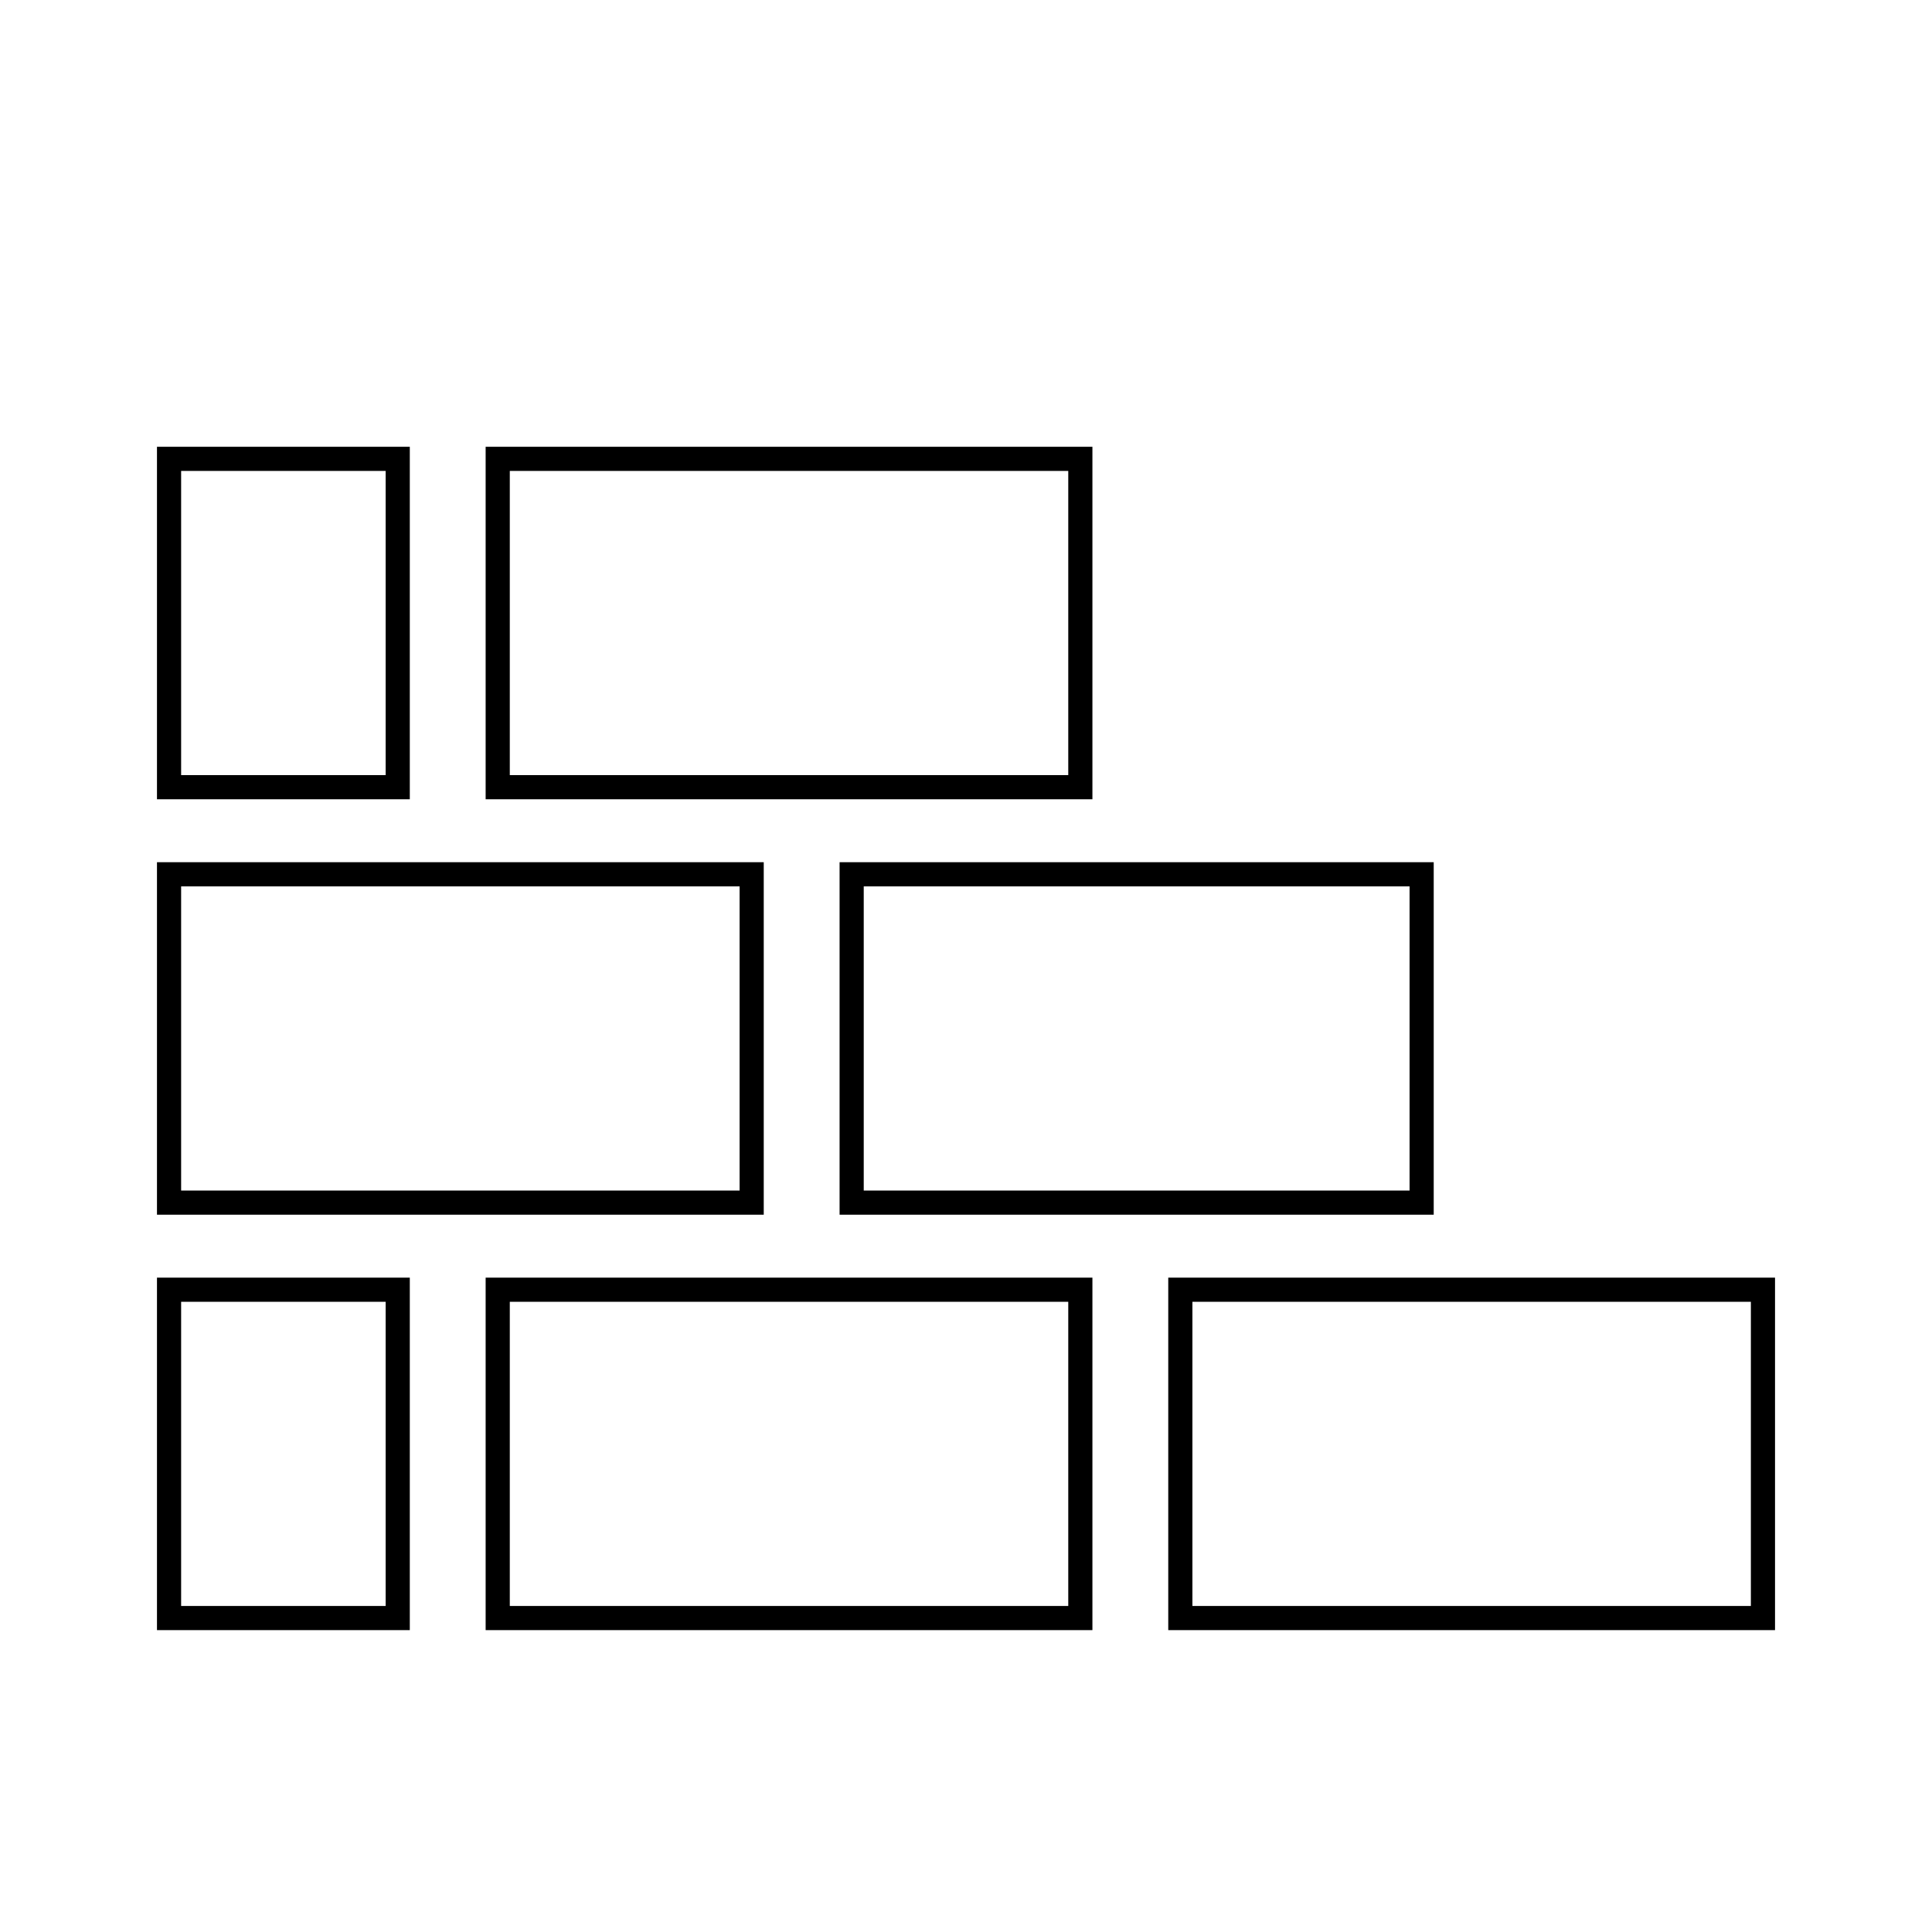 <svg width="160" height="160" viewBox="0 0 160 160" fill="none" xmlns="http://www.w3.org/2000/svg">
<g id="Illustrations">
<path id="Rectangle 10" d="M41.219 38H89.469V65.192H41.219V38ZM14 38H32.938V65.192H14V38ZM70.531 72.404H117.734V99.596H70.531V72.404ZM14 72.404H62.25V99.596H14V72.404ZM41.219 106.809H89.469V134H41.219V106.809ZM14 106.809H32.938V134H14V106.809ZM97.75 106.809H146V134H97.75V106.809Z" stroke="black" stroke-width="2"/>
</g>
</svg>
